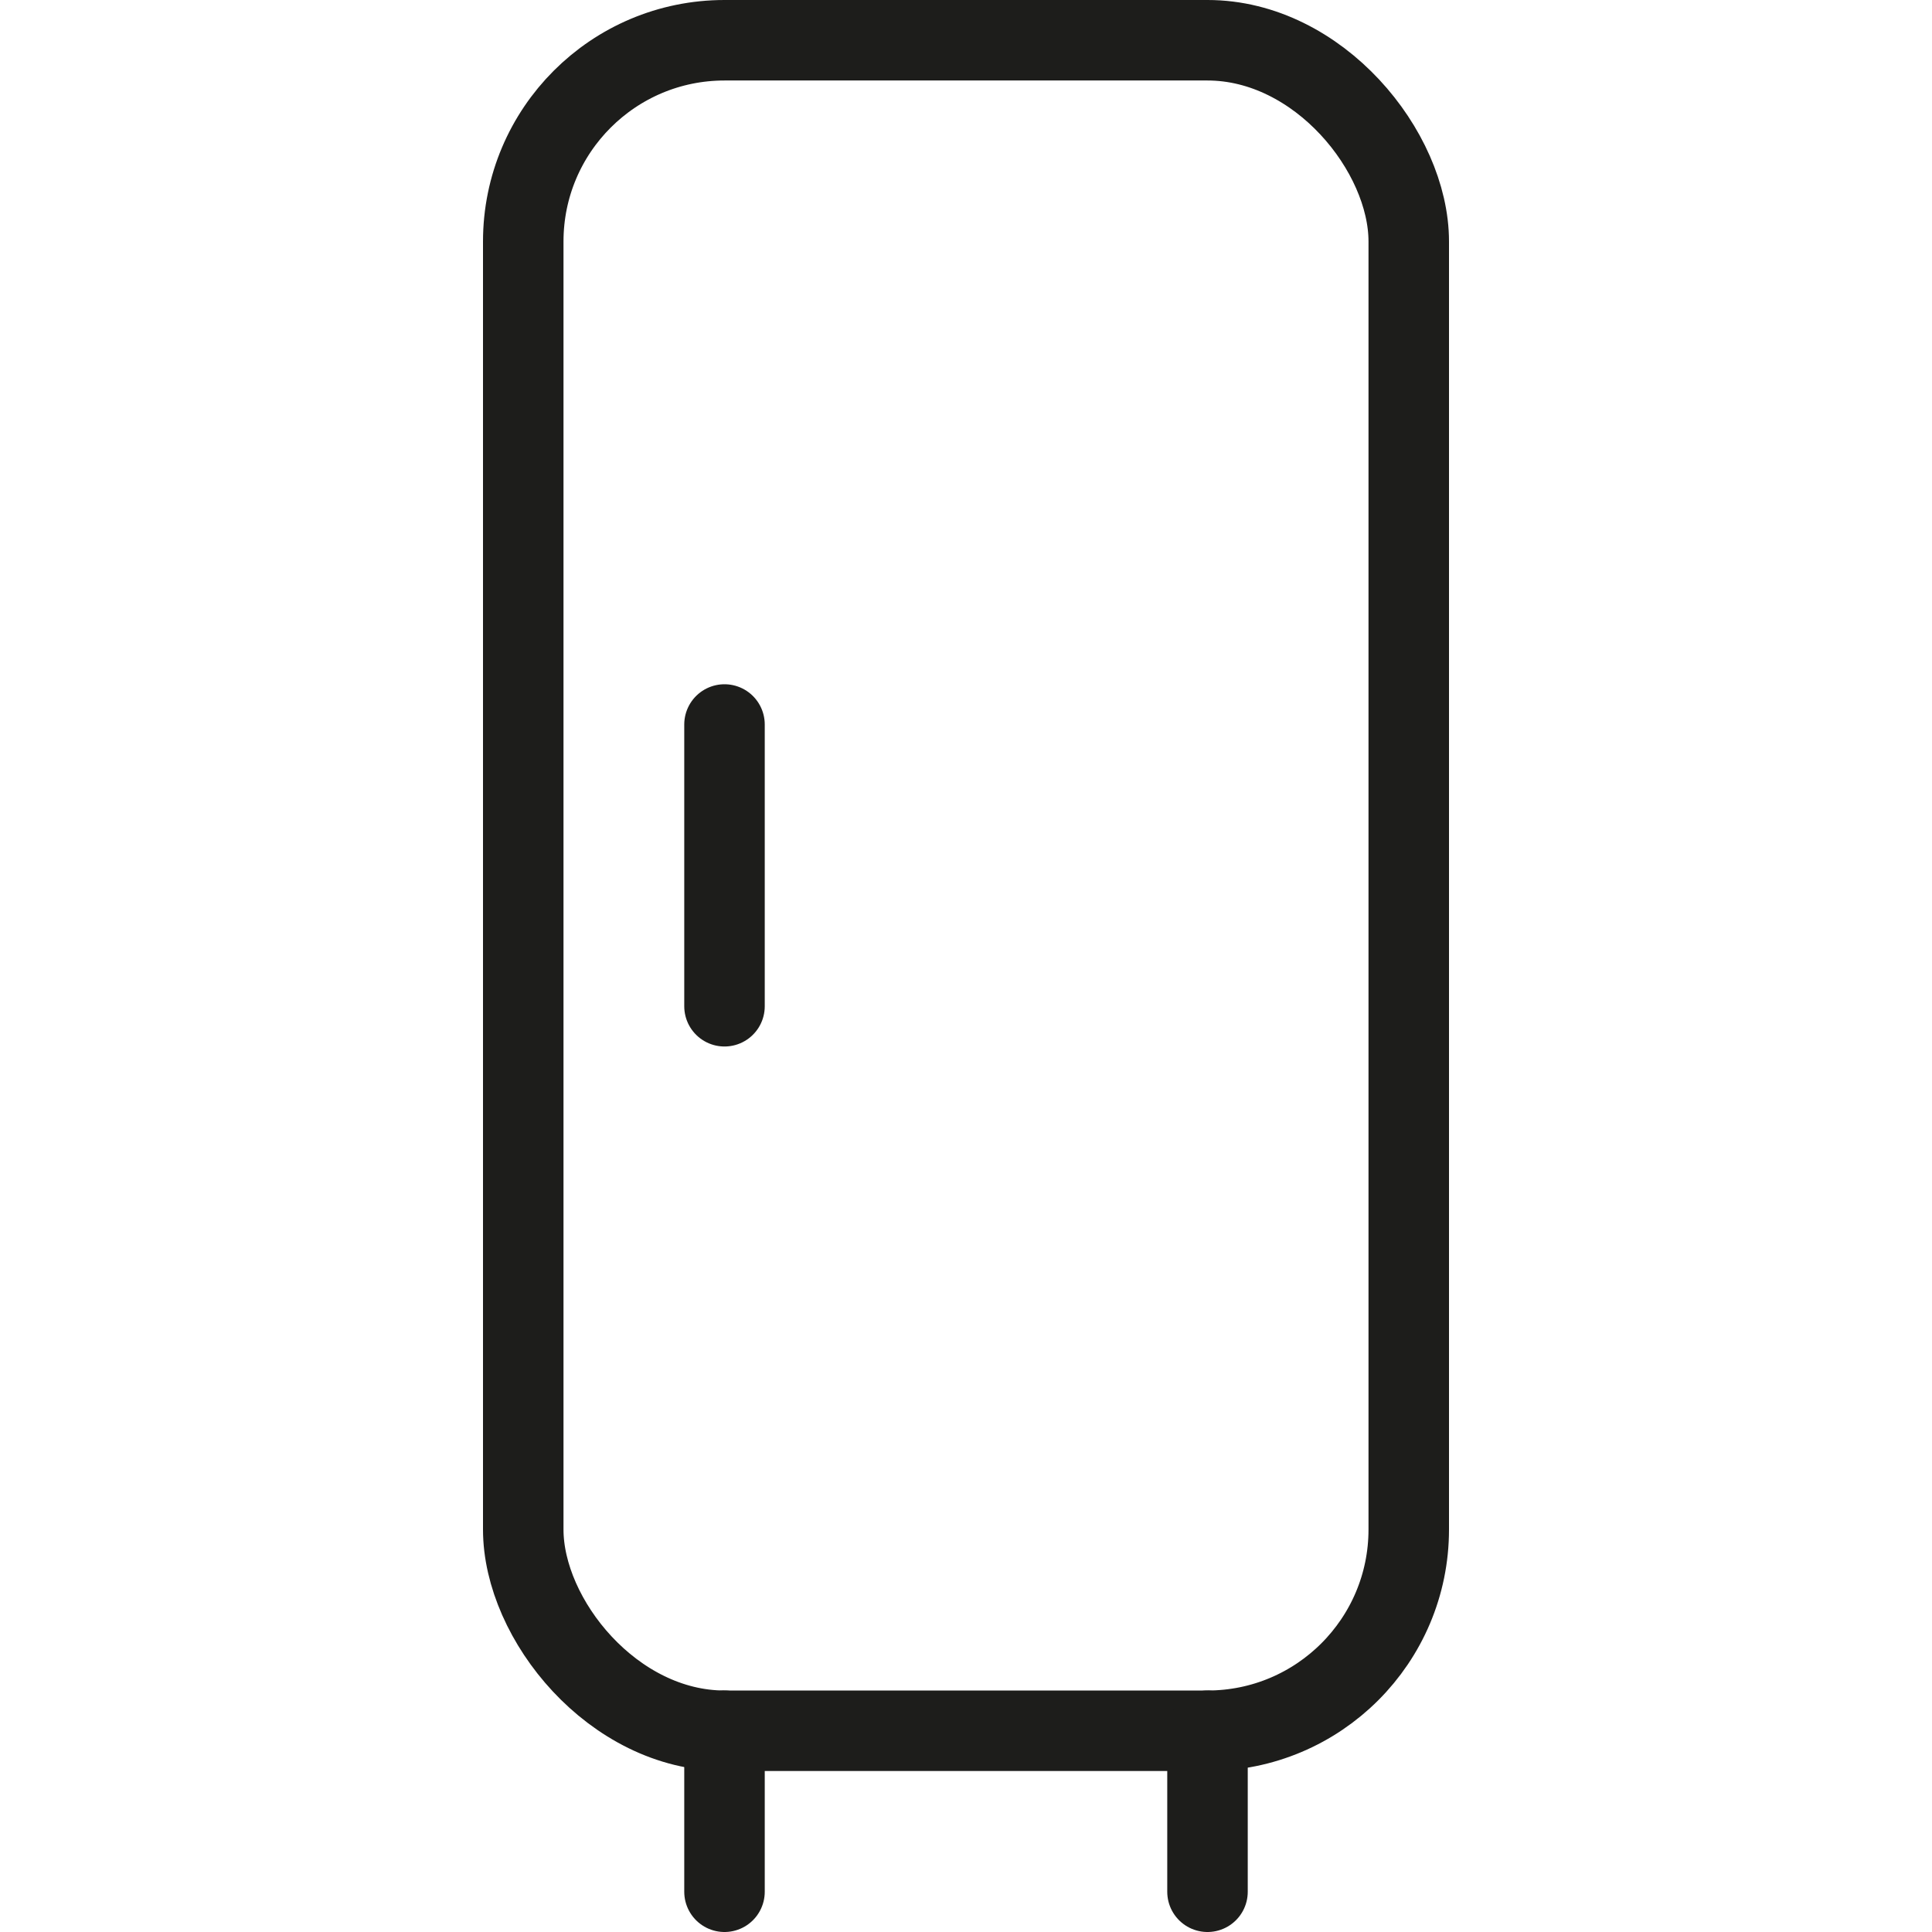 <svg width="48" height="48" viewBox="0 0 48 48" fill="none" xmlns="http://www.w3.org/2000/svg">
<rect x="13" y="1" width="22" height="42" rx="5" stroke="#1D1D1B" stroke-width="2"/>
<path d="M18 43V47" stroke="#1D1D1B" stroke-width="2" stroke-linecap="round"/>
<path d="M30 43V47" stroke="#1D1D1B" stroke-width="2" stroke-linecap="round"/>
<path d="M18 18V25" stroke="#1D1D1B" stroke-width="2" stroke-linecap="round"/>
</svg>

